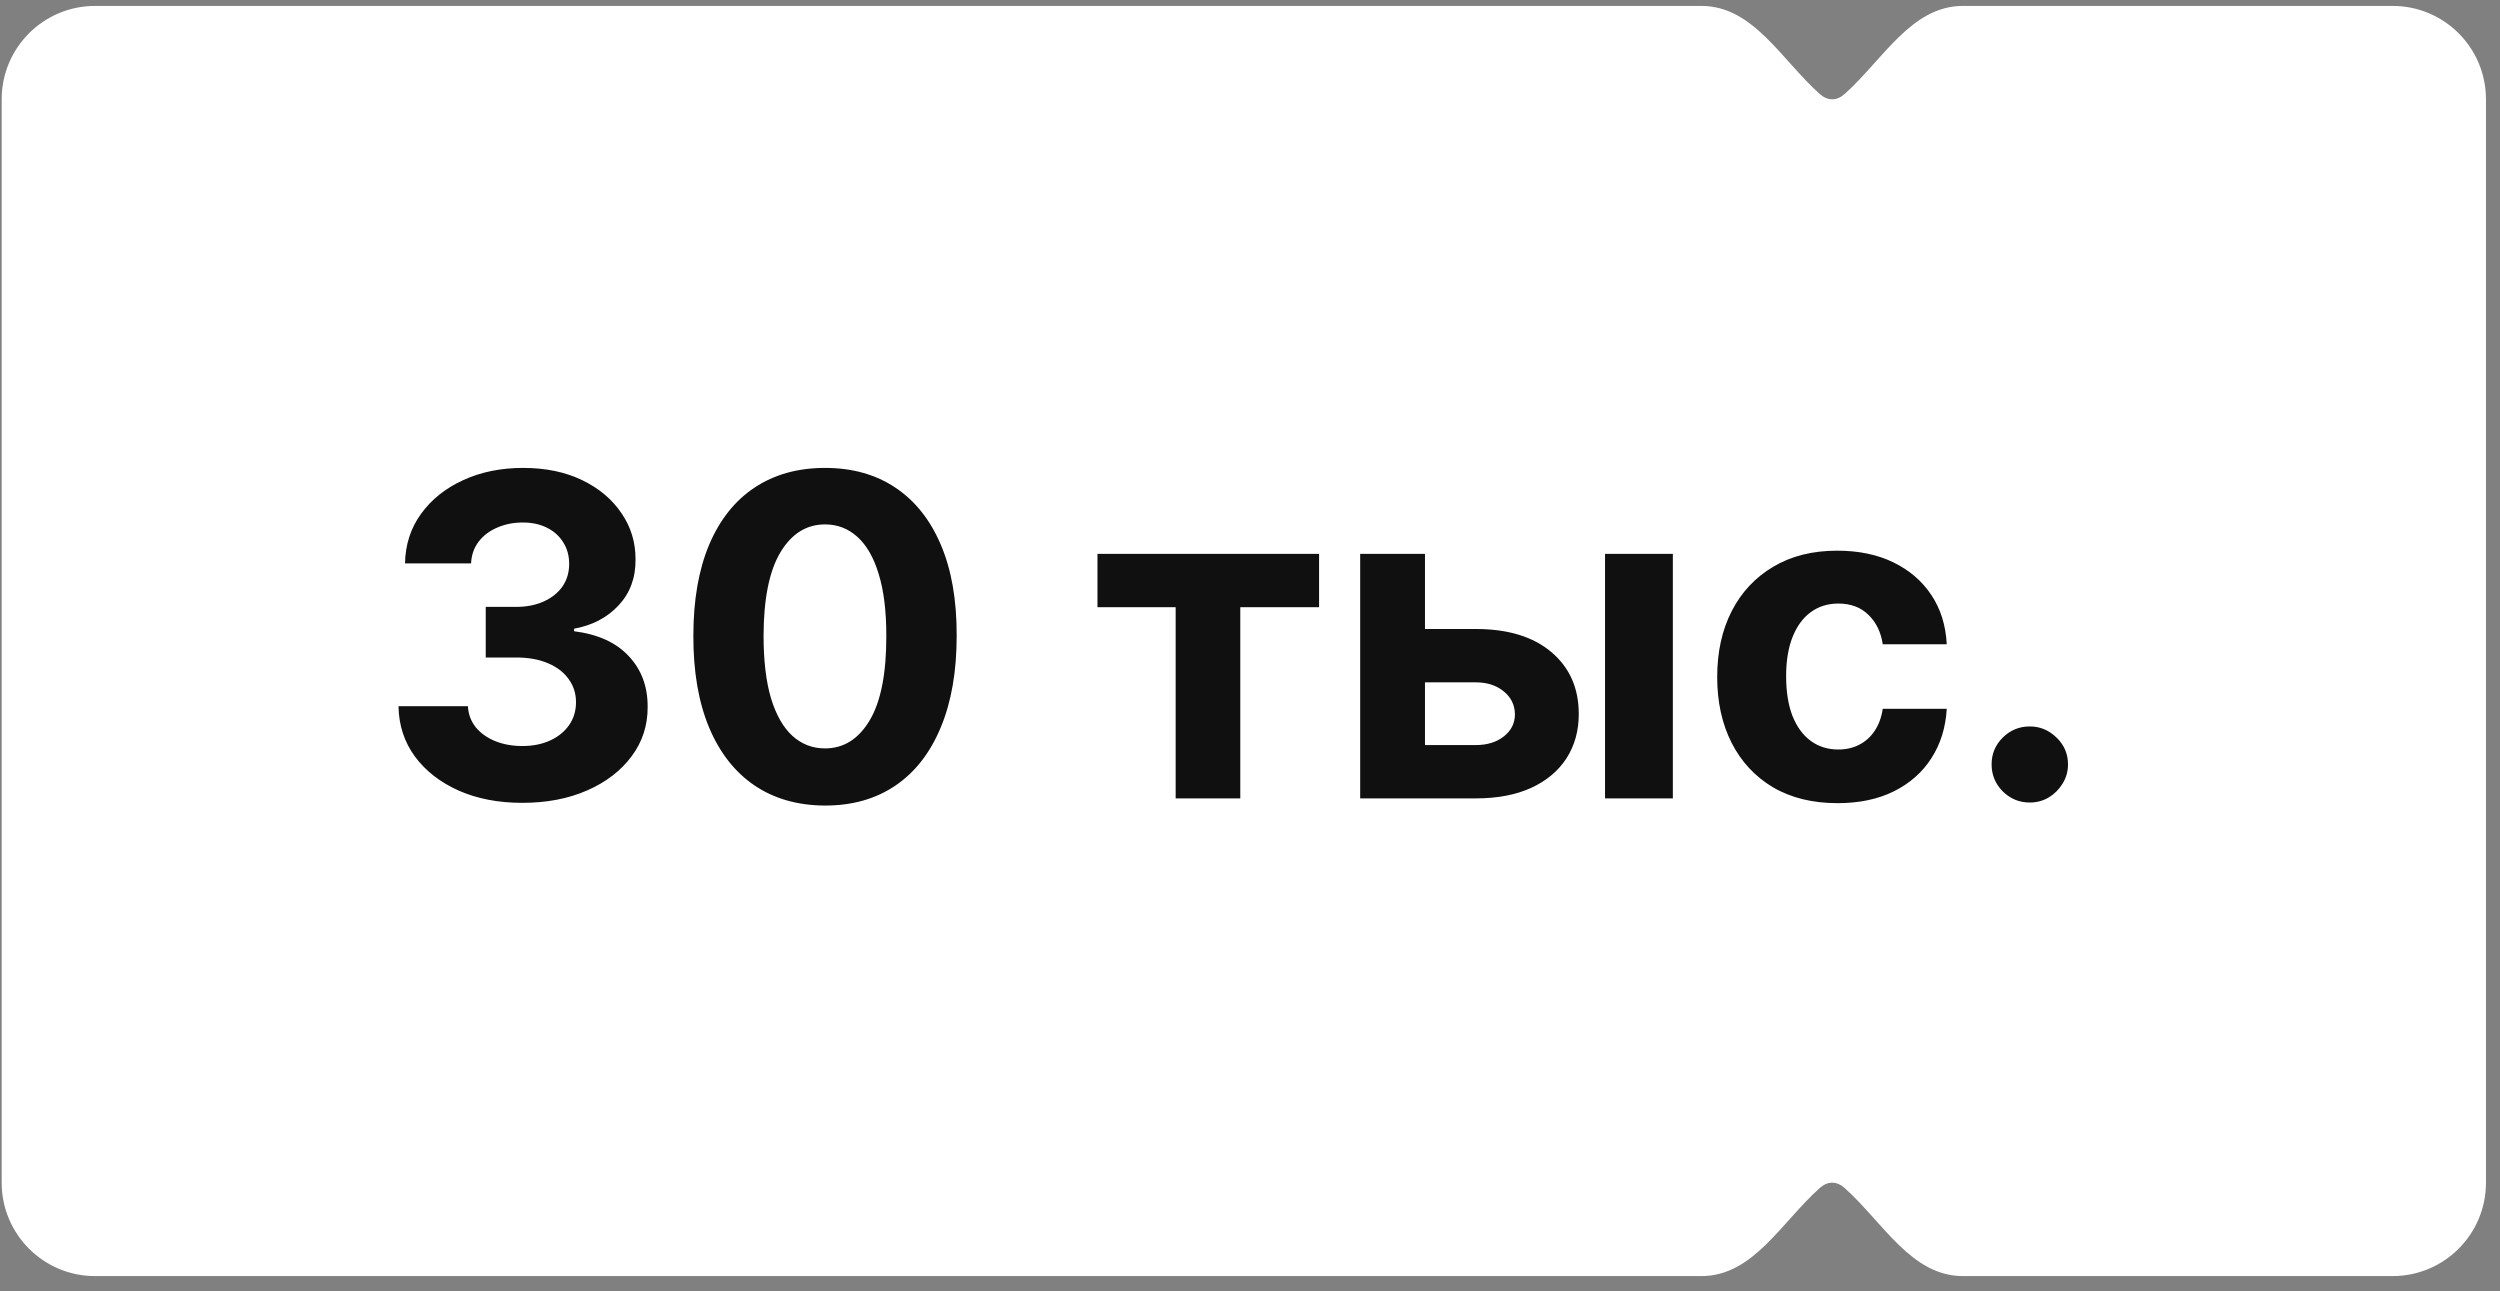 <?xml version="1.0" encoding="UTF-8"?> <svg xmlns="http://www.w3.org/2000/svg" width="122" height="63" viewBox="0 0 122 63" fill="none"><rect x="0" y="0" width="122" height="63" fill="#808080" stroke="none"/><path fill-rule="evenodd" clip-rule="evenodd" d="M95.792 0.289C93.275 0.289 91.9 2.898 90.027 4.58C89.835 4.752 89.627 4.846 89.411 4.846C89.195 4.846 88.987 4.752 88.795 4.58C86.921 2.898 85.547 0.289 83.03 0.289L4.64 0.289C2.123 0.289 0.082 2.329 0.082 4.846V57.715C0.082 60.232 2.123 62.273 4.64 62.273H83.03C85.547 62.273 86.921 59.663 88.795 57.982C88.987 57.809 89.195 57.715 89.411 57.715C89.627 57.715 89.834 57.809 90.027 57.982C91.9 59.663 93.274 62.273 95.791 62.273H116.758C119.275 62.273 121.315 60.232 121.315 57.715V4.846C121.315 2.329 119.275 0.289 116.758 0.289L95.792 0.289Z" fill="white"></path><path d="M25.483 39.179C24.323 39.179 23.29 38.98 22.383 38.581C21.482 38.177 20.77 37.623 20.247 36.918C19.729 36.209 19.462 35.39 19.447 34.463H22.834C22.855 34.852 22.982 35.194 23.215 35.489C23.453 35.779 23.769 36.004 24.162 36.165C24.556 36.325 24.999 36.406 25.491 36.406C26.003 36.406 26.457 36.315 26.85 36.134C27.244 35.952 27.552 35.701 27.775 35.38C27.997 35.059 28.109 34.689 28.109 34.269C28.109 33.844 27.99 33.469 27.752 33.143C27.518 32.811 27.182 32.552 26.741 32.366C26.306 32.179 25.789 32.086 25.188 32.086H23.704V29.616H25.188C25.695 29.616 26.143 29.528 26.532 29.352C26.925 29.175 27.231 28.932 27.448 28.621C27.666 28.305 27.775 27.938 27.775 27.518C27.775 27.119 27.679 26.77 27.487 26.469C27.301 26.164 27.037 25.925 26.695 25.755C26.358 25.584 25.965 25.498 25.514 25.498C25.058 25.498 24.641 25.581 24.263 25.747C23.885 25.907 23.582 26.138 23.354 26.438C23.127 26.739 23.005 27.091 22.989 27.495H19.765C19.781 26.578 20.042 25.77 20.55 25.071C21.057 24.372 21.741 23.825 22.601 23.432C23.466 23.033 24.442 22.834 25.53 22.834C26.628 22.834 27.588 23.033 28.412 23.432C29.235 23.831 29.875 24.369 30.331 25.048C30.792 25.721 31.02 26.477 31.014 27.316C31.02 28.207 30.742 28.95 30.183 29.546C29.629 30.141 28.906 30.519 28.016 30.68V30.804C29.186 30.954 30.077 31.361 30.688 32.024C31.304 32.682 31.61 33.505 31.605 34.494C31.61 35.401 31.348 36.206 30.82 36.91C30.297 37.615 29.575 38.169 28.653 38.573C27.731 38.977 26.674 39.179 25.483 39.179ZM40.261 39.311C38.925 39.306 37.775 38.977 36.812 38.324C35.854 37.672 35.116 36.727 34.598 35.489C34.085 34.251 33.831 32.762 33.836 31.022C33.836 29.287 34.093 27.808 34.605 26.586C35.123 25.364 35.861 24.434 36.819 23.797C37.783 23.155 38.93 22.834 40.261 22.834C41.592 22.834 42.737 23.155 43.695 23.797C44.658 24.439 45.399 25.371 45.917 26.594C46.435 27.811 46.691 29.287 46.686 31.022C46.686 32.767 46.427 34.259 45.909 35.497C45.396 36.734 44.661 37.68 43.703 38.332C42.744 38.985 41.597 39.311 40.261 39.311ZM40.261 36.522C41.173 36.522 41.9 36.064 42.444 35.147C42.988 34.23 43.257 32.855 43.252 31.022C43.252 29.815 43.128 28.81 42.879 28.008C42.636 27.205 42.289 26.601 41.838 26.197C41.393 25.794 40.867 25.591 40.261 25.591C39.355 25.591 38.63 26.045 38.086 26.951C37.542 27.857 37.267 29.214 37.262 31.022C37.262 32.244 37.384 33.264 37.627 34.083C37.876 34.896 38.226 35.507 38.676 35.916C39.127 36.32 39.655 36.522 40.261 36.522ZM53.557 29.631V27.029H64.371V29.631H60.526V38.961H57.372V29.631H53.557ZM68.452 30.695H72.018C73.597 30.695 74.83 31.074 75.716 31.83C76.601 32.581 77.044 33.586 77.044 34.844C77.044 35.662 76.844 36.382 76.446 37.004C76.047 37.62 75.472 38.102 74.721 38.449C73.97 38.791 73.069 38.961 72.018 38.961H66.377V27.029H69.539V36.359H72.018C72.572 36.359 73.028 36.219 73.385 35.939C73.742 35.66 73.924 35.302 73.929 34.867C73.924 34.406 73.742 34.031 73.385 33.741C73.028 33.446 72.572 33.298 72.018 33.298H68.452V30.695ZM78.326 38.961V27.029H81.635V38.961H78.326ZM89.672 39.194C88.45 39.194 87.398 38.935 86.518 38.418C85.643 37.895 84.969 37.169 84.498 36.242C84.032 35.315 83.799 34.248 83.799 33.042C83.799 31.819 84.034 30.747 84.506 29.825C84.982 28.898 85.658 28.176 86.533 27.658C87.409 27.135 88.45 26.873 89.656 26.873C90.697 26.873 91.609 27.062 92.391 27.44C93.173 27.819 93.792 28.349 94.248 29.033C94.704 29.717 94.955 30.519 95.001 31.441H91.878C91.79 30.846 91.557 30.367 91.179 30.004C90.806 29.636 90.317 29.453 89.711 29.453C89.198 29.453 88.75 29.592 88.367 29.872C87.989 30.146 87.694 30.548 87.481 31.076C87.269 31.605 87.163 32.244 87.163 32.995C87.163 33.756 87.266 34.404 87.473 34.937C87.686 35.471 87.984 35.877 88.367 36.157C88.75 36.437 89.198 36.576 89.711 36.576C90.089 36.576 90.428 36.499 90.728 36.343C91.034 36.188 91.285 35.963 91.482 35.667C91.684 35.367 91.816 35.007 91.878 34.588H95.001C94.95 35.499 94.701 36.302 94.255 36.996C93.815 37.685 93.207 38.223 92.43 38.612C91.653 39 90.734 39.194 89.672 39.194ZM99.055 39.163C98.542 39.163 98.102 38.982 97.734 38.62C97.371 38.252 97.19 37.812 97.19 37.299C97.19 36.791 97.371 36.356 97.734 35.994C98.102 35.631 98.542 35.45 99.055 35.45C99.552 35.45 99.987 35.631 100.36 35.994C100.733 36.356 100.919 36.791 100.919 37.299C100.919 37.641 100.831 37.954 100.655 38.239C100.484 38.519 100.259 38.744 99.979 38.915C99.699 39.081 99.391 39.163 99.055 39.163Z" fill="#101011"></path></svg> 